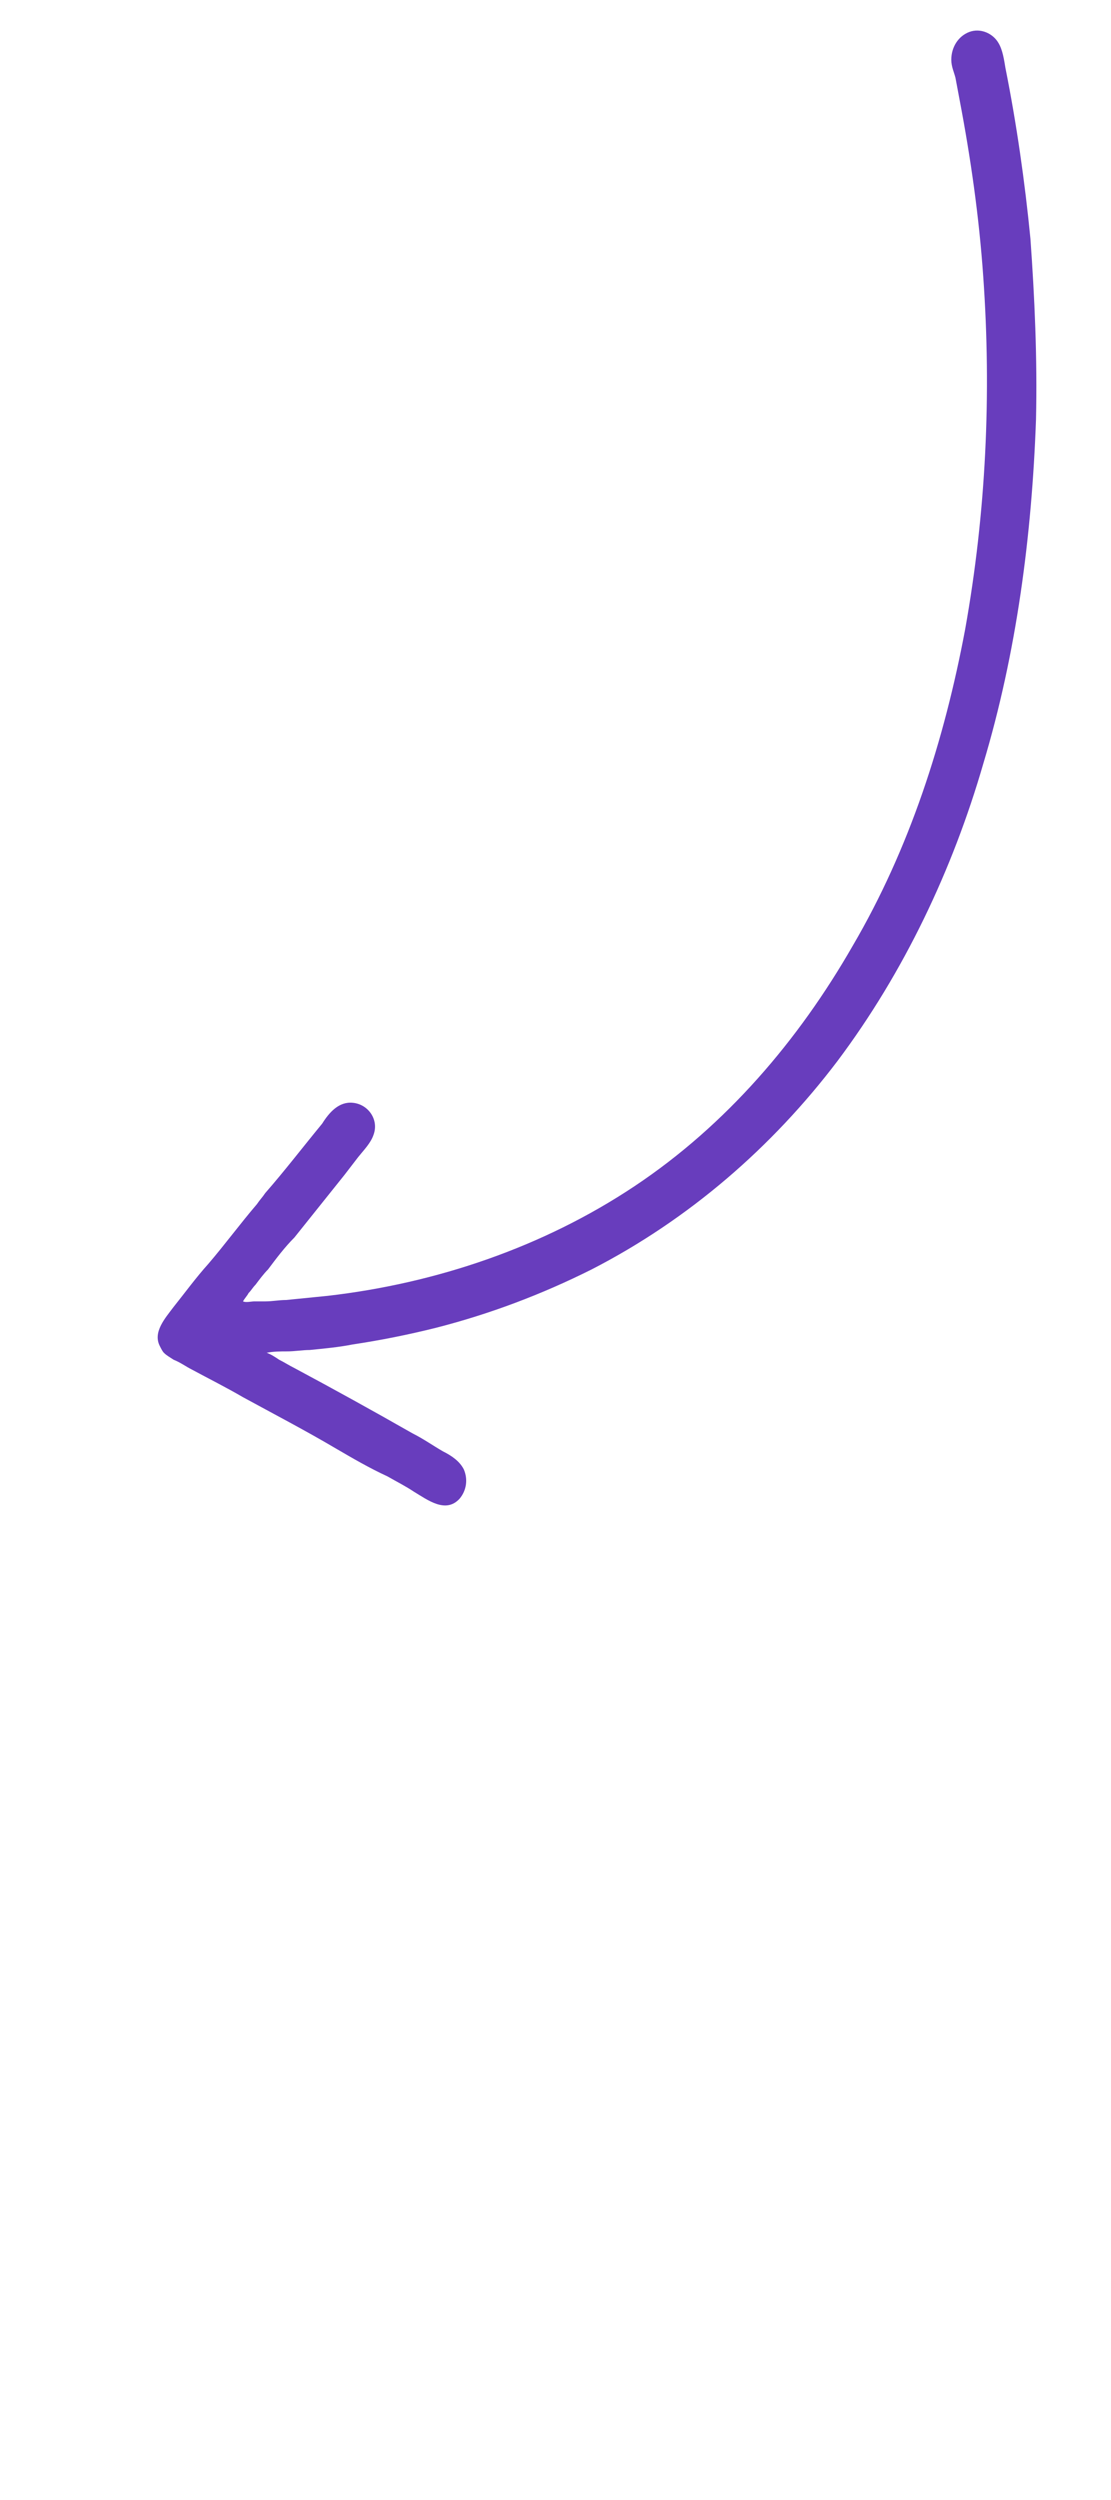 <?xml version="1.0" encoding="UTF-8"?> <!-- Generator: Adobe Illustrator 23.0.2, SVG Export Plug-In . SVG Version: 6.00 Build 0) --> <svg xmlns="http://www.w3.org/2000/svg" xmlns:xlink="http://www.w3.org/1999/xlink" id="Layer_1" x="0px" y="0px" viewBox="0 0 80 180" style="enable-background:new 0 0 80 180;" xml:space="preserve"> <style type="text/css"> .st0{fill:#683DBD;} </style> <path class="st0" d="M74.2,17.2c-0.4-4.1-1-8.3-1.8-12.3c-0.1-0.6-0.2-1.3-0.5-1.8c-0.4-0.7-1.3-1.1-2.1-0.8c-0.8,0.3-1.3,1.1-1.3,2 c0,0.5,0.2,0.9,0.3,1.3c0.1,0.5,0.2,1.1,0.3,1.6c0.8,4.2,1.4,8.4,1.7,12.7c0.6,8.5,0.2,17-1.3,25.4c-1.5,8-4,15.8-8.1,22.8 c-3.9,6.8-9.1,12.9-15.7,17.3c-6.6,4.4-14.3,7-22.1,7.9c-1,0.1-2,0.2-3,0.3c-0.5,0-1,0.1-1.5,0.1c-0.3,0-0.5,0-0.8,0 c-0.2,0-0.6,0.1-0.8,0c0.1-0.2,0.3-0.4,0.4-0.6c0.2-0.2,0.3-0.4,0.5-0.6c0.3-0.4,0.6-0.8,0.9-1.1c0.6-0.8,1.2-1.6,1.9-2.3 c1.2-1.5,2.4-3,3.6-4.5c0.3-0.4,0.7-0.9,1-1.3c0.4-0.5,0.9-1,1.1-1.6c0.4-1.1-0.4-2.2-1.5-2.3c-1-0.1-1.7,0.7-2.2,1.5 c-1.4,1.7-2.7,3.4-4.1,5c-0.2,0.3-0.4,0.5-0.6,0.8c-1.2,1.4-2.3,2.9-3.5,4.3c-0.9,1-1.7,2.1-2.5,3.1c-0.6,0.8-1.5,1.8-1,2.8 c0.1,0.2,0.2,0.4,0.3,0.5c0.2,0.2,0.4,0.3,0.7,0.5c0.5,0.2,0.9,0.5,1.3,0.7c1.3,0.7,2.5,1.3,3.7,2c2.2,1.2,4.5,2.4,6.7,3.7 c1.2,0.7,2.4,1.4,3.7,2c0.7,0.4,1.3,0.7,1.9,1.1c1,0.6,2.3,1.6,3.3,0.5c0.5-0.6,0.6-1.4,0.3-2.1c-0.3-0.6-0.9-1-1.5-1.3 c-0.7-0.4-1.4-0.9-2.2-1.3c-2.8-1.6-5.7-3.2-8.5-4.7c-0.4-0.2-0.7-0.4-1.1-0.6c-0.3-0.2-0.6-0.4-0.9-0.5c0.5-0.1,1-0.1,1.5-0.1 s1.1-0.1,1.6-0.1c1-0.1,2.1-0.2,3.1-0.4c2-0.3,4-0.7,6-1.2c3.9-1,7.6-2.4,11.2-4.2c7-3.6,13-8.8,17.7-15C65.1,70,68.6,62.6,70.8,55 c2.4-8,3.5-16.4,3.8-24.8C74.7,25.8,74.5,21.4,74.2,17.2z"></path> </svg> 